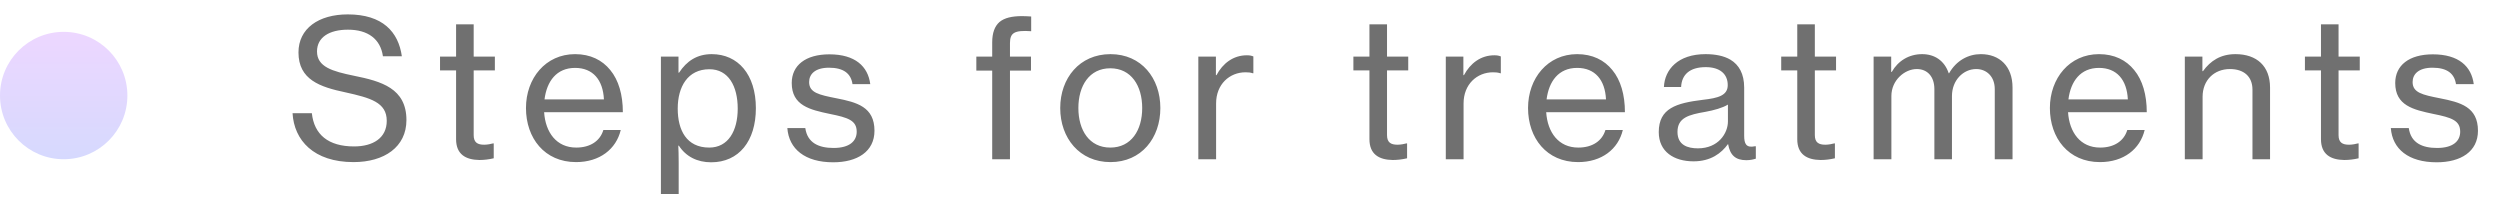 <svg width="157" height="13" viewBox="0 0 157 13" fill="none" xmlns="http://www.w3.org/2000/svg">
<path d="M22.2 10.18C19.704 10.18 18.468 8.812 18.372 7.108H19.584C19.728 8.452 20.616 9.196 22.236 9.196C23.424 9.196 24.288 8.668 24.288 7.588C24.288 6.424 23.256 6.148 21.696 5.8C20.1 5.464 18.744 5.008 18.744 3.292C18.744 1.792 20.004 0.904 21.84 0.904C24.036 0.904 25.02 2.008 25.236 3.532H24.048C23.892 2.452 23.112 1.864 21.852 1.864C20.676 1.864 19.908 2.344 19.908 3.232C19.908 4.204 20.88 4.48 22.224 4.756C23.952 5.104 25.524 5.548 25.524 7.54C25.524 9.232 24.132 10.18 22.2 10.18ZM27.634 4.42V3.556H28.642V1.528H29.747V3.556H31.078V4.42H29.747V8.488C29.747 8.956 29.998 9.088 30.407 9.088C30.599 9.088 30.851 9.04 30.971 9.004H31.006V9.94C30.706 10.012 30.395 10.048 30.107 10.048C29.242 10.036 28.642 9.688 28.642 8.74V4.42H27.634ZM36.175 10.18C34.195 10.18 33.031 8.668 33.031 6.784C33.031 4.912 34.267 3.4 36.115 3.4C37.075 3.4 37.819 3.772 38.323 4.396C38.851 5.032 39.115 5.956 39.115 7.048H34.171C34.255 8.308 34.939 9.268 36.187 9.268C37.075 9.268 37.687 8.848 37.891 8.164H38.983C38.695 9.364 37.663 10.18 36.175 10.18ZM36.115 4.264C34.951 4.264 34.339 5.104 34.195 6.244H37.927C37.867 5.008 37.231 4.264 36.115 4.264ZM41.505 12.184V3.556H42.609V4.564H42.645C43.125 3.832 43.773 3.4 44.697 3.4C46.341 3.4 47.469 4.672 47.469 6.796C47.469 8.86 46.401 10.192 44.661 10.192C43.785 10.192 43.077 9.832 42.633 9.148H42.597C42.609 9.376 42.621 9.736 42.621 10.228V12.184H41.505ZM44.541 9.268C45.729 9.268 46.329 8.224 46.329 6.82C46.329 5.404 45.741 4.348 44.553 4.348C43.185 4.348 42.561 5.452 42.561 6.82C42.561 8.176 43.113 9.268 44.541 9.268ZM52.325 10.192C50.549 10.192 49.541 9.352 49.445 8.044H50.573C50.705 8.98 51.425 9.292 52.349 9.292C53.369 9.292 53.801 8.848 53.801 8.272C53.801 7.564 53.261 7.384 52.121 7.156C50.861 6.892 49.721 6.628 49.721 5.212C49.721 4.108 50.585 3.412 52.085 3.412C53.705 3.412 54.509 4.168 54.653 5.284H53.537C53.441 4.624 52.985 4.252 52.061 4.252C51.185 4.252 50.813 4.66 50.813 5.152C50.813 5.824 51.437 5.956 52.529 6.172C53.813 6.424 54.917 6.712 54.917 8.212C54.917 9.52 53.837 10.192 52.325 10.192ZM61.314 4.432V3.556H62.31V2.668C62.31 2.068 62.466 1.648 62.766 1.384C63.078 1.12 63.558 1.012 64.182 1.012C64.35 1.012 64.554 1.024 64.758 1.036V1.96C63.702 1.888 63.426 2.056 63.426 2.716V3.556H64.746V4.432H63.426V10H62.31V4.432H61.314ZM69.738 10.18C67.794 10.18 66.582 8.668 66.582 6.784C66.582 4.912 67.794 3.4 69.738 3.4C71.682 3.4 72.87 4.912 72.87 6.784C72.87 8.668 71.682 10.18 69.738 10.18ZM69.726 9.268C71.046 9.268 71.73 8.176 71.73 6.784C71.73 5.392 71.046 4.288 69.726 4.288C68.406 4.288 67.722 5.392 67.722 6.784C67.722 8.176 68.406 9.268 69.726 9.268ZM76.359 3.556V4.72H76.395C76.791 3.976 77.451 3.472 78.303 3.472C78.483 3.472 78.591 3.496 78.711 3.544V4.6H78.675C78.519 4.552 78.411 4.54 78.219 4.54C77.223 4.54 76.371 5.284 76.371 6.496V10H75.255V3.556H76.359ZM84.993 4.42V3.556H86.001V1.528H87.105V3.556H88.437V4.42H87.105V8.488C87.105 8.956 87.357 9.088 87.765 9.088C87.957 9.088 88.209 9.04 88.329 9.004H88.365V9.94C88.065 10.012 87.753 10.048 87.465 10.048C86.601 10.036 86.001 9.688 86.001 8.74V4.42H84.993ZM91.9 3.556V4.72H91.936C92.332 3.976 92.992 3.472 93.844 3.472C94.024 3.472 94.132 3.496 94.252 3.544V4.6H94.216C94.06 4.552 93.952 4.54 93.76 4.54C92.764 4.54 91.912 5.284 91.912 6.496V10H90.796V3.556H91.9ZM99.105 10.18C97.125 10.18 95.961 8.668 95.961 6.784C95.961 4.912 97.197 3.4 99.045 3.4C100.005 3.4 100.749 3.772 101.253 4.396C101.781 5.032 102.045 5.956 102.045 7.048H97.101C97.185 8.308 97.869 9.268 99.117 9.268C100.005 9.268 100.617 8.848 100.821 8.164H101.913C101.625 9.364 100.593 10.18 99.105 10.18ZM99.045 4.264C97.881 4.264 97.269 5.104 97.125 6.244H100.857C100.797 5.008 100.161 4.264 99.045 4.264ZM106.354 10.132C105.13 10.132 104.17 9.532 104.17 8.296C104.17 6.796 105.274 6.472 106.942 6.268C107.89 6.16 108.502 6.004 108.502 5.344C108.502 4.648 108.01 4.216 107.122 4.216C106.102 4.216 105.61 4.696 105.574 5.464H104.494C104.542 4.372 105.37 3.4 107.11 3.4C107.722 3.4 108.262 3.508 108.67 3.748C109.21 4.072 109.534 4.636 109.534 5.5V8.512C109.534 9.028 109.654 9.304 110.218 9.184H110.266V9.964C110.11 10.012 109.93 10.06 109.666 10.06C108.982 10.06 108.646 9.736 108.526 9.052H108.514C108.106 9.616 107.446 10.132 106.354 10.132ZM106.63 9.316C107.914 9.316 108.514 8.368 108.514 7.624V6.568C108.19 6.772 107.626 6.928 107.098 7.024C106.042 7.204 105.346 7.396 105.346 8.284C105.346 9.112 105.982 9.316 106.63 9.316ZM111.86 4.42V3.556H112.868V1.528H113.972V3.556H115.304V4.42H113.972V8.488C113.972 8.956 114.224 9.088 114.632 9.088C114.824 9.088 115.076 9.04 115.196 9.004H115.232V9.94C114.932 10.012 114.62 10.048 114.332 10.048C113.468 10.036 112.868 9.688 112.868 8.74V4.42H111.86ZM117.663 10V3.556H118.767V4.516H118.803C119.199 3.82 119.883 3.4 120.711 3.4C121.491 3.4 122.115 3.808 122.379 4.6H122.403C122.859 3.796 123.615 3.4 124.395 3.4C125.571 3.4 126.387 4.156 126.387 5.5V10H125.271V5.596C125.271 4.804 124.755 4.336 124.107 4.336C123.291 4.336 122.583 5.044 122.583 6.028V10H121.479V5.596C121.479 4.804 121.035 4.336 120.375 4.336C119.607 4.336 118.779 5.044 118.779 6.028V10H117.663ZM131.877 10.18C129.897 10.18 128.733 8.668 128.733 6.784C128.733 4.912 129.969 3.4 131.817 3.4C132.777 3.4 133.521 3.772 134.025 4.396C134.553 5.032 134.817 5.956 134.817 7.048H129.873C129.957 8.308 130.641 9.268 131.889 9.268C132.777 9.268 133.389 8.848 133.593 8.164H134.685C134.397 9.364 133.365 10.18 131.877 10.18ZM131.817 4.264C130.653 4.264 130.041 5.104 129.897 6.244H133.629C133.569 5.008 132.933 4.264 131.817 4.264ZM138.311 3.556V4.468H138.347C138.815 3.82 139.451 3.4 140.387 3.4C141.731 3.4 142.559 4.156 142.559 5.5V10H141.455V5.632C141.455 4.804 140.915 4.336 140.039 4.336C139.043 4.336 138.323 5.044 138.323 6.076V10H137.207V3.556H138.311ZM144.749 4.42V3.556H145.757V1.528H146.861V3.556H148.193V4.42H146.861V8.488C146.861 8.956 147.113 9.088 147.521 9.088C147.713 9.088 147.965 9.04 148.085 9.004H148.121V9.94C147.821 10.012 147.509 10.048 147.221 10.048C146.357 10.036 145.757 9.688 145.757 8.74V4.42H144.749ZM153.024 10.192C151.248 10.192 150.24 9.352 150.144 8.044H151.272C151.404 8.98 152.124 9.292 153.048 9.292C154.068 9.292 154.5 8.848 154.5 8.272C154.5 7.564 153.96 7.384 152.82 7.156C151.56 6.892 150.42 6.628 150.42 5.212C150.42 4.108 151.284 3.412 152.784 3.412C154.404 3.412 155.208 4.168 155.352 5.284H154.236C154.14 4.624 153.684 4.252 152.76 4.252C151.884 4.252 151.512 4.66 151.512 5.152C151.512 5.824 152.136 5.956 153.228 6.172C154.512 6.424 155.616 6.712 155.616 8.212C155.616 9.52 154.536 10.192 153.024 10.192Z" fill="#707070"/>
<circle cx="4" cy="6" r="4" fill="url(#paint0_linear_2057_2)"/>
<defs>
<linearGradient id="paint0_linear_2057_2" x1="4" y1="2" x2="4" y2="10" gradientUnits="userSpaceOnUse">
<stop stop-color="#EDD7FF"/>
<stop offset="1" stop-color="#D6D9FE"/>
</linearGradient>
</defs>
</svg>
